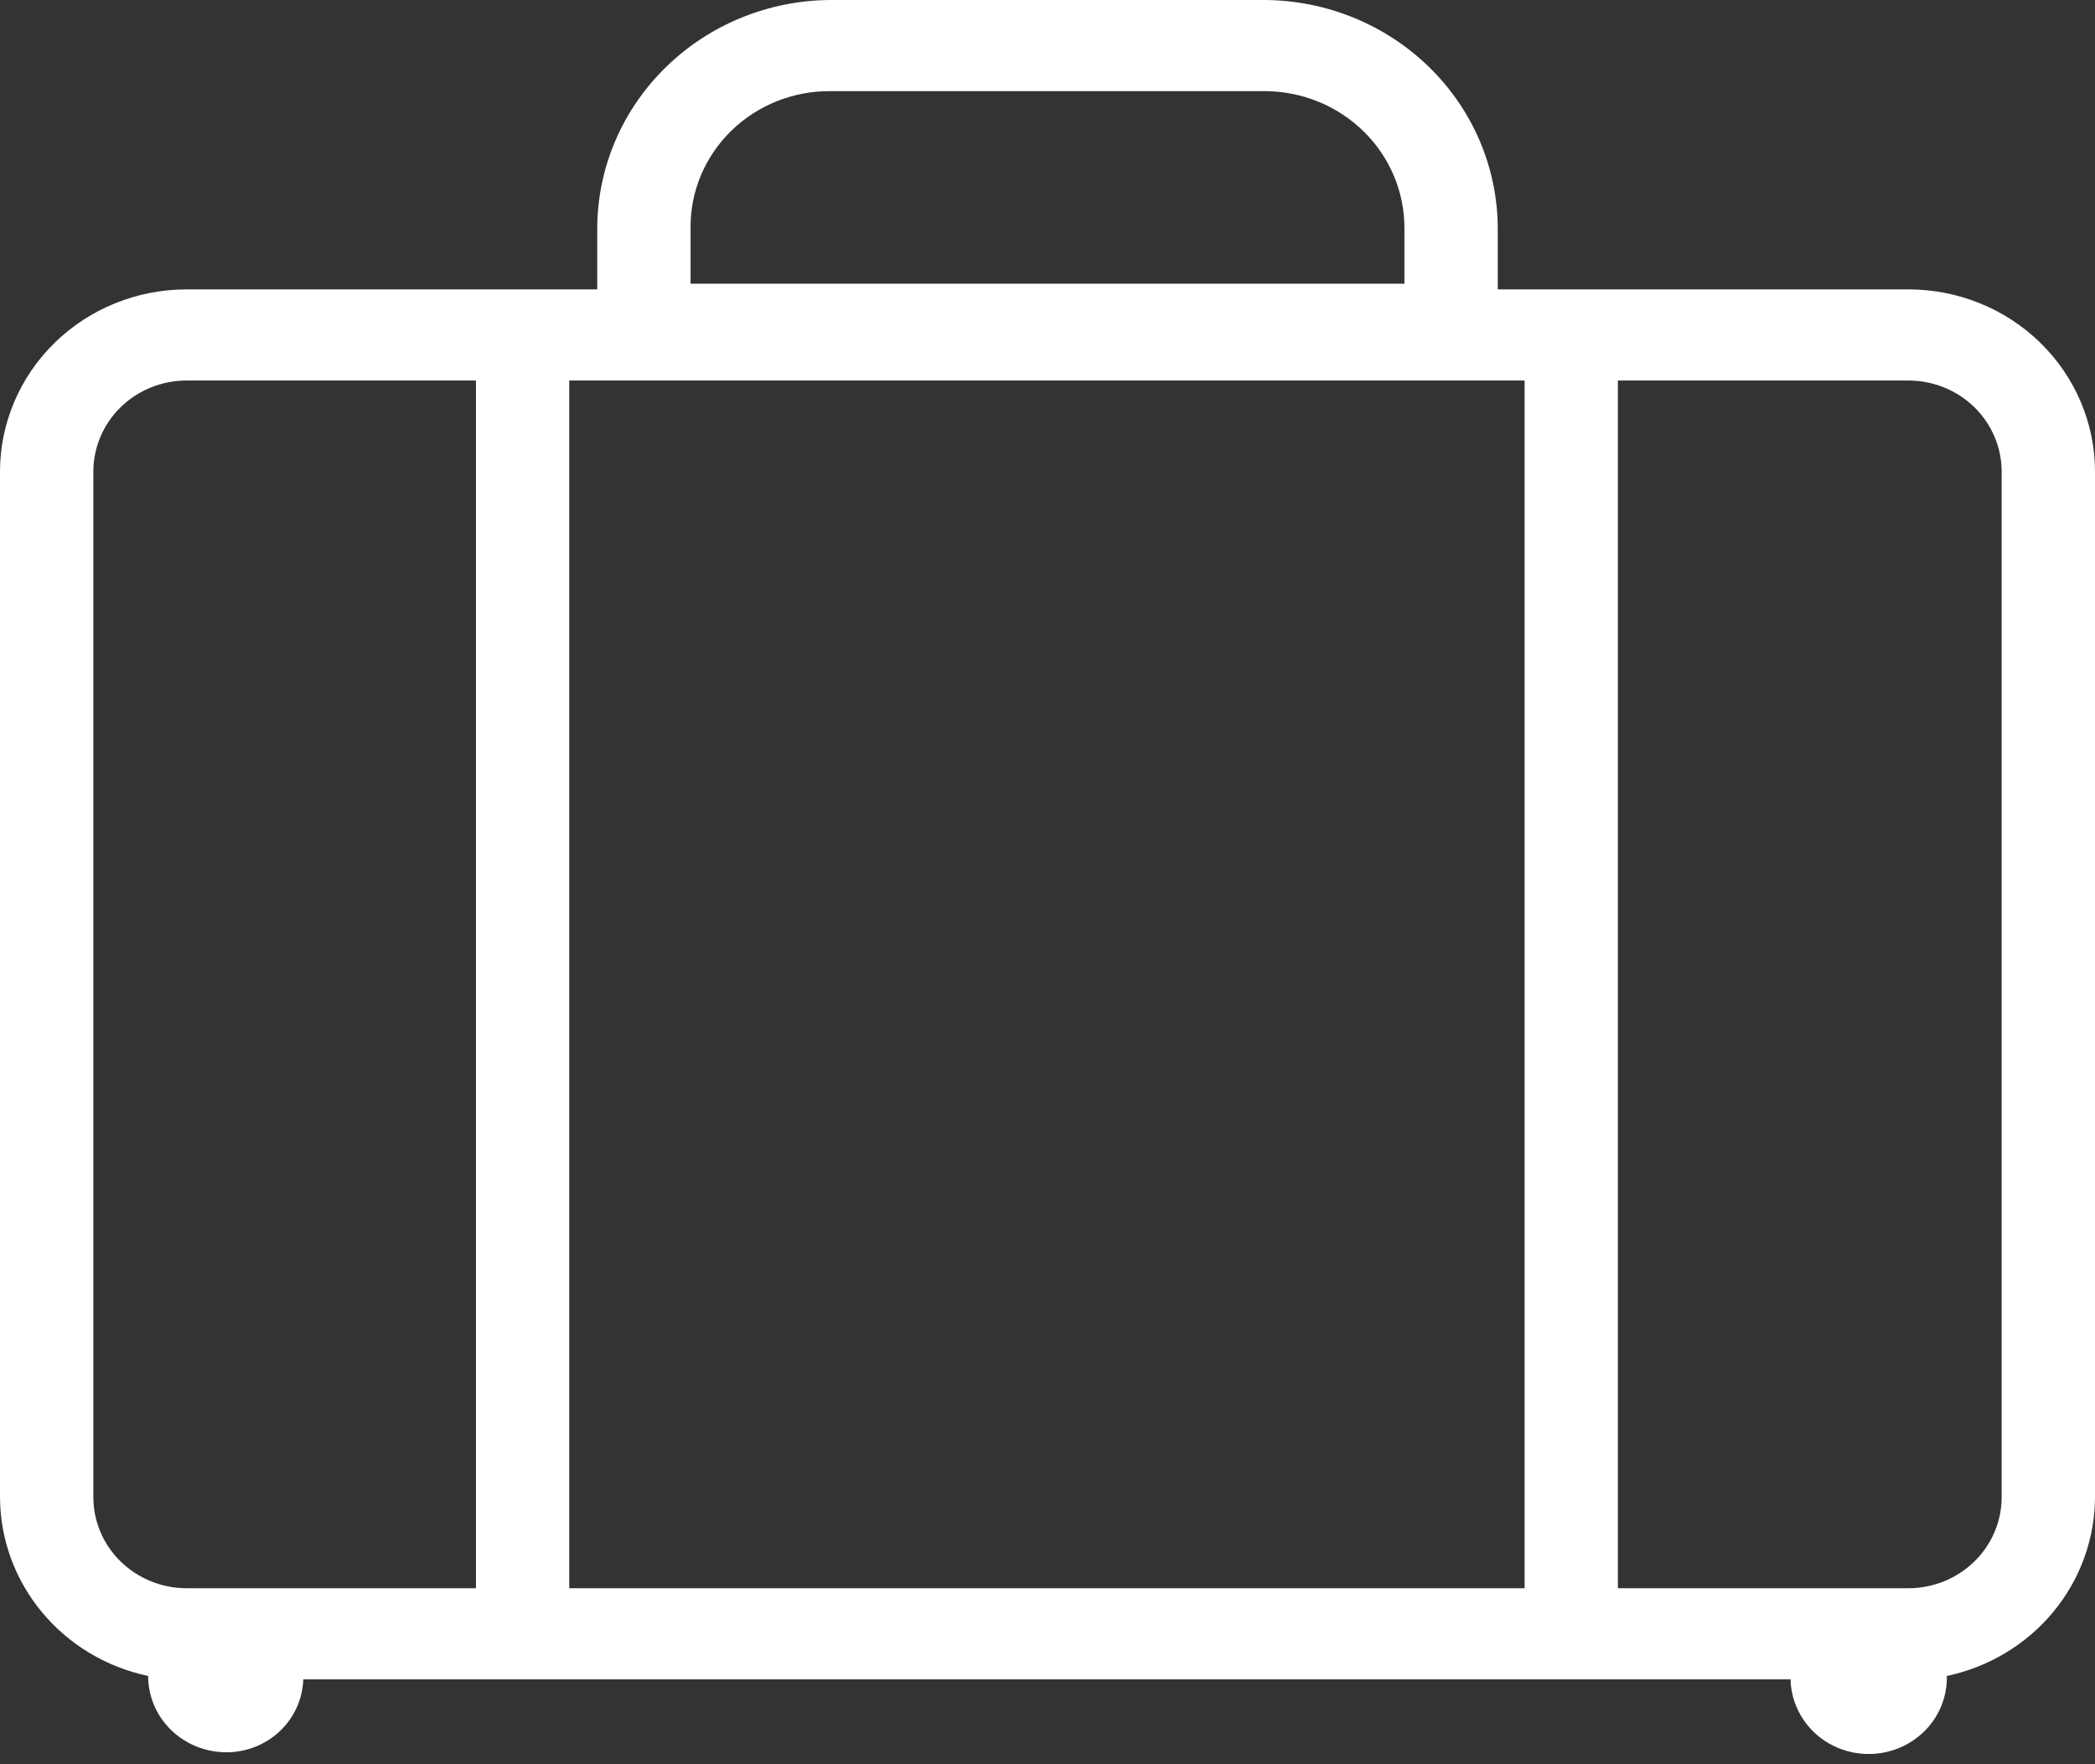 <svg width="38" height="32" viewBox="0 0 38 32" fill="none" xmlns="http://www.w3.org/2000/svg">
<rect x="0" y="0" width="38" height="32" fill="#333333" stroke="none"/>
<path d="M34.615 5.249H27.167V4.133C27.162 3.039 26.714 1.99 25.922 1.217C25.129 0.443 24.056 0.005 22.935 0H15.065C13.944 0.005 12.871 0.443 12.079 1.217C11.286 1.99 10.838 3.039 10.833 4.133V5.249H3.385C2.487 5.249 1.626 5.597 0.992 6.217C0.357 6.838 0 7.679 0 8.555V27.154C0.002 27.913 0.269 28.649 0.758 29.239C1.247 29.829 1.927 30.239 2.687 30.399C2.687 30.766 2.836 31.118 3.102 31.378C3.368 31.638 3.729 31.783 4.105 31.783C4.468 31.784 4.817 31.646 5.077 31.399C5.338 31.152 5.49 30.815 5.501 30.461H32.478C32.486 30.828 32.644 31.177 32.915 31.431C33.187 31.685 33.551 31.823 33.927 31.814C34.303 31.806 34.66 31.652 34.92 31.387C35.18 31.122 35.321 30.766 35.313 30.399V30.399C36.072 30.239 36.753 29.829 37.242 29.239C37.731 28.649 37.998 27.913 38 27.154V8.555C38 7.679 37.643 6.838 37.008 6.217C36.374 5.597 35.513 5.249 34.615 5.249ZM12.526 4.133C12.523 3.807 12.586 3.483 12.713 3.181C12.84 2.879 13.027 2.604 13.263 2.373C13.499 2.143 13.78 1.96 14.09 1.836C14.399 1.713 14.73 1.65 15.065 1.653H22.935C23.609 1.653 24.255 1.915 24.731 2.38C25.207 2.845 25.474 3.475 25.474 4.133V5.146H12.526V4.133ZM27.654 6.902V28.808H10.325V6.902H27.654ZM1.693 27.154V8.555C1.693 8.117 1.871 7.697 2.188 7.386C2.506 7.076 2.936 6.902 3.385 6.902H8.633V28.808H3.385C2.936 28.808 2.506 28.633 2.188 28.323C1.871 28.013 1.693 27.593 1.693 27.154ZM36.307 27.154C36.307 27.593 36.129 28.013 35.812 28.323C35.494 28.633 35.064 28.808 34.615 28.808H29.346V6.902H34.615C35.064 6.902 35.494 7.076 35.812 7.386C36.129 7.697 36.307 8.117 36.307 8.555V27.154Z" fill="white"/>
</svg>
